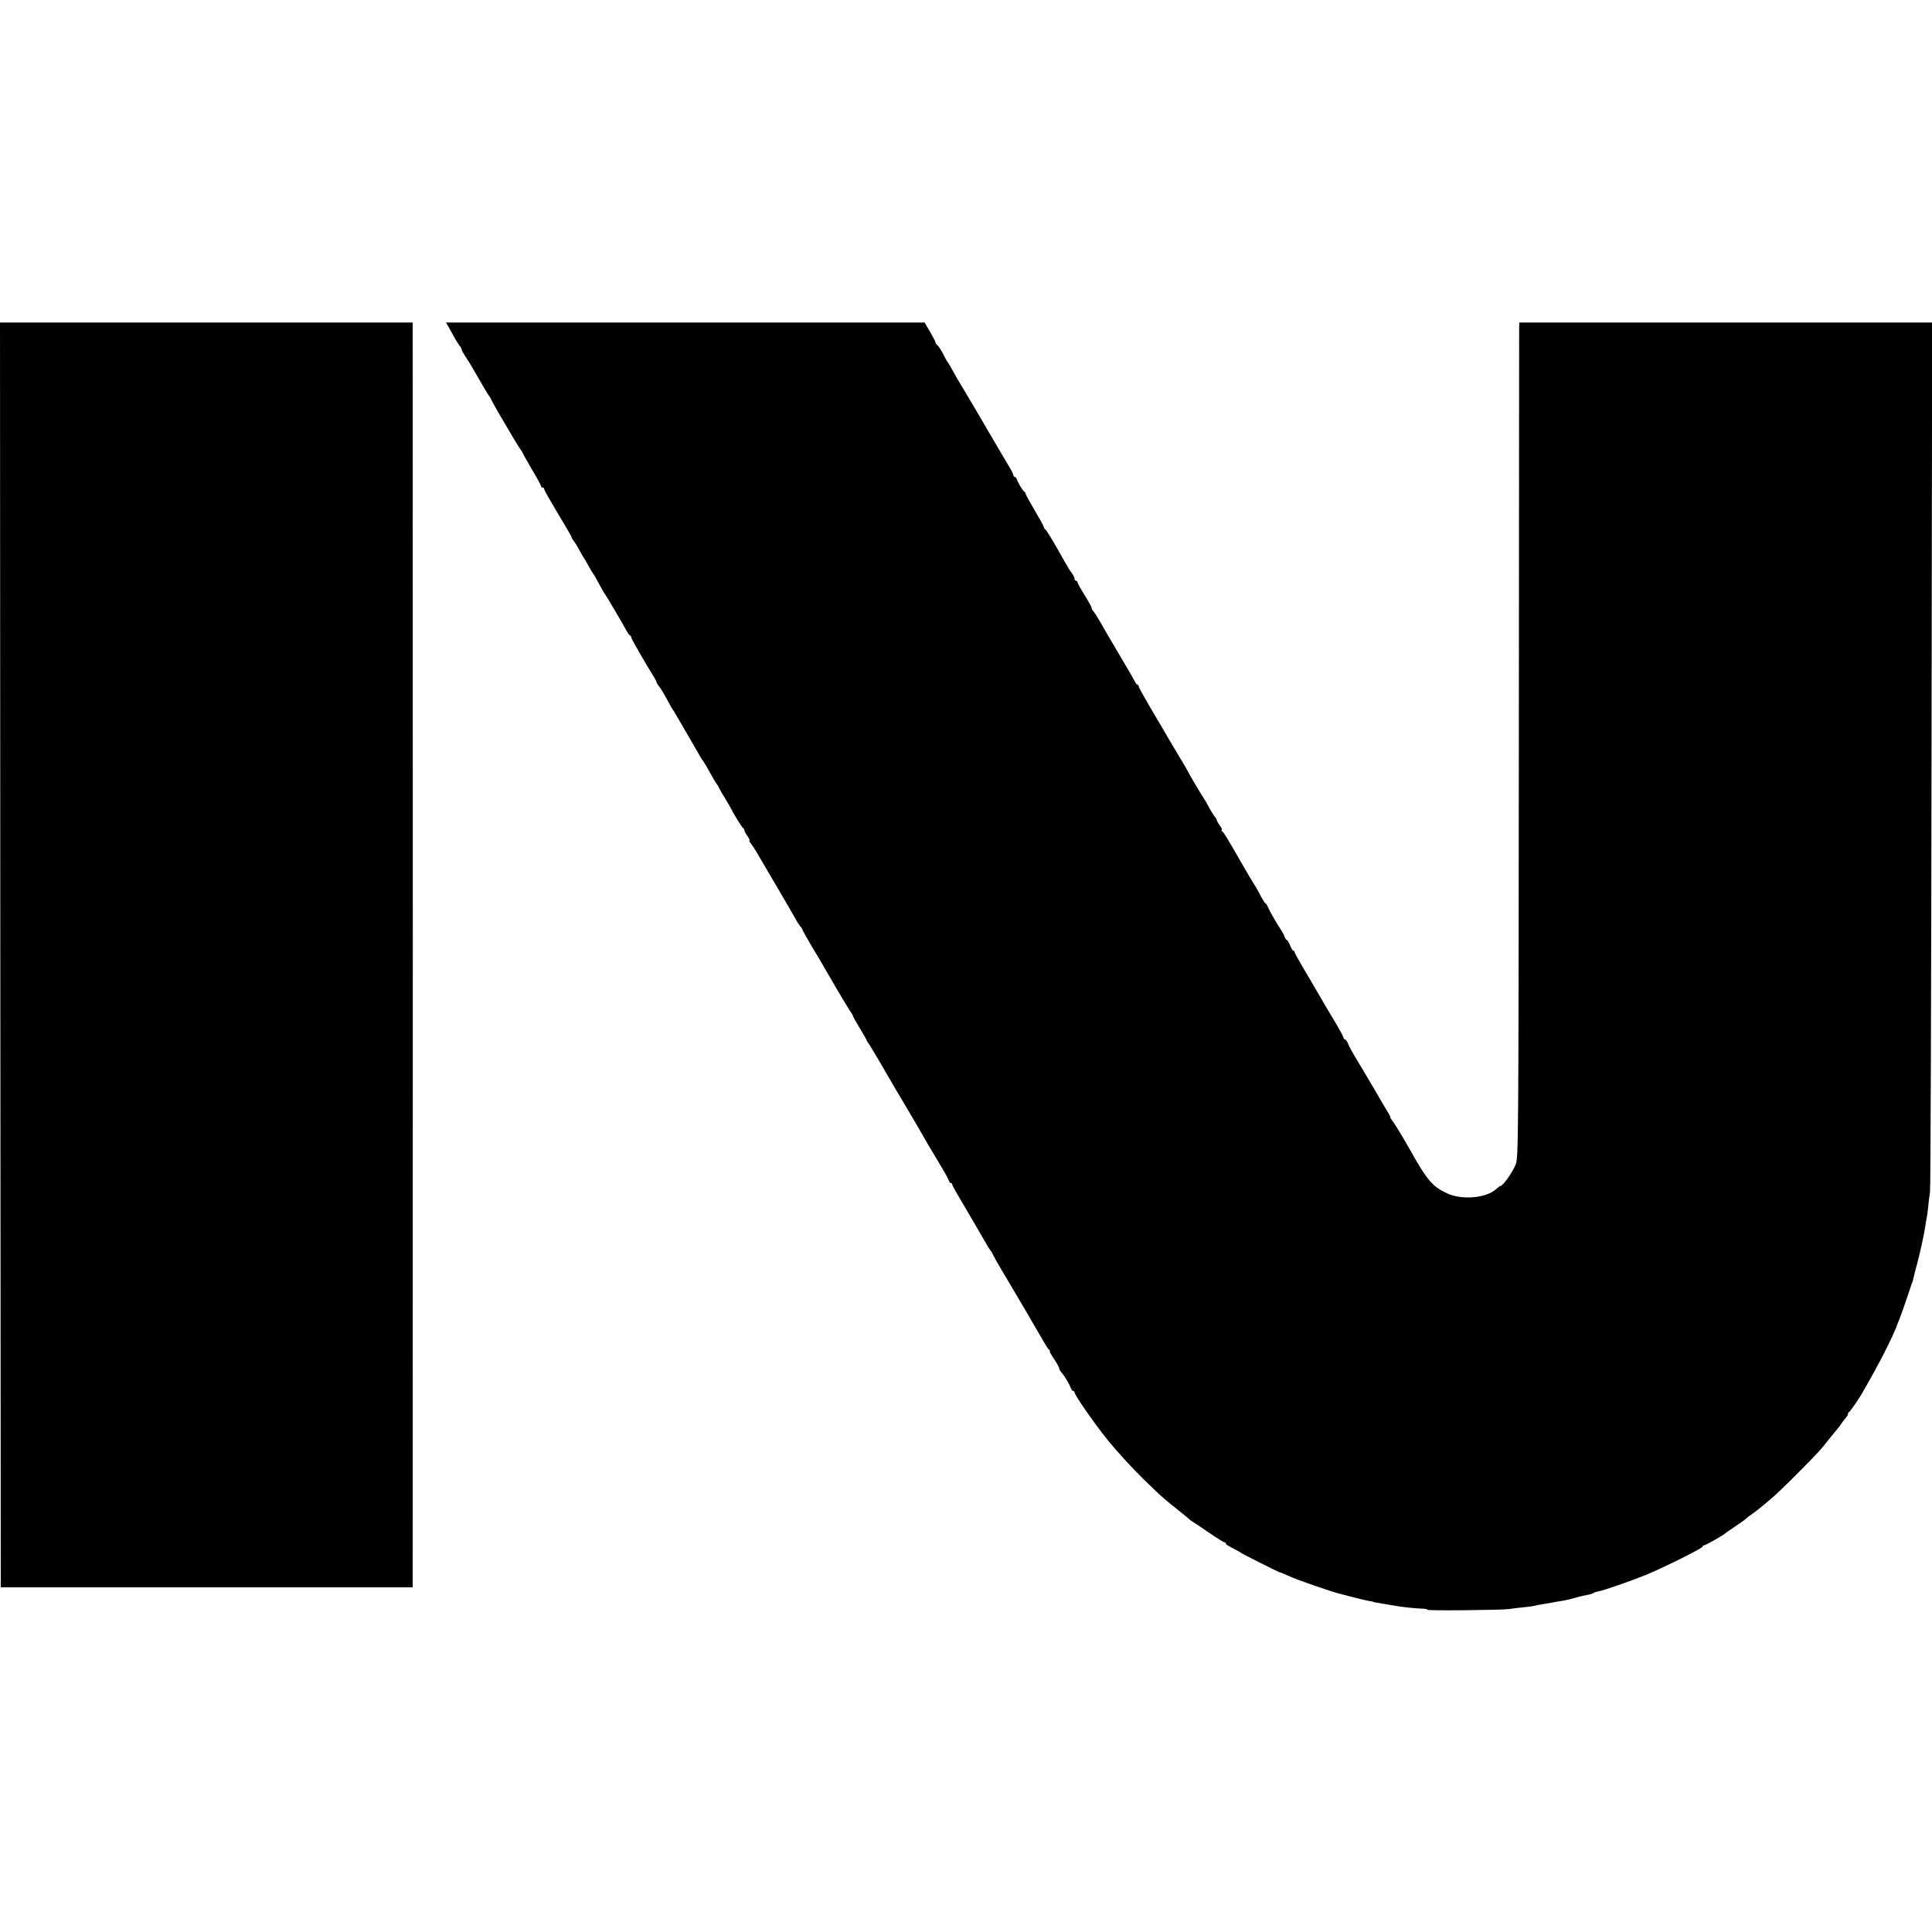 <?xml version="1.0" standalone="no"?>
<!DOCTYPE svg PUBLIC "-//W3C//DTD SVG 20010904//EN"
 "http://www.w3.org/TR/2001/REC-SVG-20010904/DTD/svg10.dtd">
<svg version="1.0" xmlns="http://www.w3.org/2000/svg"
 width="1264pt" height="1264pt" viewBox="0 0 1264 1264"
 preserveAspectRatio="xMidYMid meet">
<g transform="translate(0,1264) scale(0.1,-0.1)"
fill="#000000" stroke="none">
<path d="M2 6393 l3 -4138 1348 0 1347 0 0 105 c1 119 1 8100 0 8143 l0 27
-1350 0 -1350 0 2 -4137z"/>
<path d="M2956 10463 c20 -38 43 -75 50 -84 8 -8 14 -20 14 -25 0 -5 11 -25
24 -45 14 -20 33 -51 44 -70 72 -126 107 -185 112 -189 3 -3 11 -16 17 -30 7
-14 25 -47 41 -75 90 -154 142 -241 152 -252 5 -7 10 -15 10 -17 0 -3 27 -51
60 -107 33 -55 60 -105 60 -110 0 -5 5 -9 10 -9 6 0 10 -4 10 -9 0 -4 18 -39
41 -77 22 -38 46 -78 52 -89 6 -11 29 -48 49 -82 21 -34 38 -66 38 -69 0 -4 6
-15 14 -23 7 -9 24 -36 37 -61 13 -25 26 -47 29 -50 3 -3 16 -25 29 -50 14
-25 27 -47 30 -50 3 -3 14 -21 24 -40 33 -62 52 -95 57 -100 5 -5 103 -171
140 -238 8 -15 18 -28 23 -30 4 -2 7 -8 7 -13 0 -8 97 -177 149 -259 8 -14 16
-28 16 -32 0 -4 7 -16 15 -26 15 -18 33 -49 67 -112 10 -19 20 -37 23 -40 3
-3 13 -18 22 -35 76 -130 145 -250 158 -273 8 -15 18 -29 21 -32 3 -3 23 -36
44 -75 21 -38 41 -72 45 -75 3 -3 11 -16 17 -30 7 -14 24 -43 38 -65 14 -22
28 -47 32 -55 23 -46 78 -135 85 -138 4 -2 8 -8 8 -14 0 -5 9 -23 21 -39 11
-16 17 -29 13 -29 -4 0 0 -8 8 -17 8 -10 25 -36 38 -58 13 -22 68 -116 123
-210 55 -93 111 -190 125 -215 13 -25 31 -52 38 -61 8 -8 14 -18 14 -21 0 -4
28 -53 61 -110 34 -56 70 -116 79 -133 68 -119 171 -292 180 -302 5 -7 10 -15
10 -19 0 -3 20 -40 45 -81 25 -40 45 -76 45 -79 0 -3 5 -10 10 -17 9 -10 95
-156 182 -307 11 -19 50 -84 86 -145 36 -60 73 -125 83 -142 11 -18 27 -48 37
-65 11 -18 33 -55 50 -83 56 -93 83 -140 89 -157 3 -10 9 -18 14 -18 5 0 9 -4
9 -9 0 -7 29 -58 101 -179 9 -15 25 -43 36 -62 11 -19 40 -69 64 -110 23 -41
45 -77 48 -80 4 -3 13 -18 21 -35 8 -16 28 -53 45 -80 43 -73 43 -73 162 -274
59 -102 117 -201 128 -220 11 -20 25 -39 30 -43 6 -4 7 -8 3 -8 -4 0 9 -23 28
-51 19 -28 34 -56 34 -62 0 -6 7 -18 16 -28 19 -21 52 -77 60 -101 4 -10 10
-18 15 -18 5 0 9 -4 9 -9 0 -17 127 -200 212 -306 67 -83 167 -192 243 -266
37 -35 81 -78 99 -95 17 -16 67 -59 111 -93 44 -35 82 -66 85 -70 3 -3 12 -10
22 -16 9 -5 57 -38 107 -72 51 -35 96 -63 101 -63 6 0 10 -3 10 -8 0 -7 10
-13 66 -42 16 -8 31 -17 34 -20 5 -5 240 -123 250 -126 8 -1 40 -15 88 -36 41
-18 264 -95 300 -103 9 -3 51 -13 92 -24 41 -11 89 -22 105 -25 17 -2 30 -5
30 -6 0 -2 19 -5 85 -16 25 -4 52 -9 60 -10 34 -7 128 -17 167 -18 24 0 43 -4
43 -8 0 -7 487 -2 535 5 17 3 57 8 89 11 33 3 67 8 75 10 9 3 34 7 55 11 21 3
48 8 60 10 12 3 37 7 56 10 19 2 60 11 90 20 30 9 67 17 82 20 15 2 33 7 40
11 7 5 22 10 33 12 31 4 220 70 315 109 114 47 370 174 370 185 0 4 4 8 9 8
10 0 132 69 141 80 3 3 31 22 62 43 31 21 63 43 70 50 7 7 29 24 48 37 19 13
40 29 46 35 6 5 33 28 60 50 27 21 110 100 184 175 139 140 149 151 215 235
22 27 45 55 50 61 6 6 17 22 25 34 8 12 21 28 28 36 6 7 12 17 12 22 0 6 3 12
8 14 6 3 51 67 77 110 108 183 211 384 240 468 1 3 6 16 12 30 6 14 25 68 43
120 17 52 34 102 37 110 7 16 8 22 17 60 3 14 13 50 21 80 16 60 44 187 51
235 2 17 6 41 9 55 3 14 8 50 11 80 2 30 8 71 11 90 4 19 8 1307 10 2863 l4
2827 -1351 0 -1350 0 -1 -37 c0 -21 -1 -1251 -2 -2733 -2 -2634 -3 -2696 -21
-2740 -25 -57 -84 -140 -101 -140 -3 0 -15 -9 -27 -20 -63 -58 -222 -73 -319
-28 -98 45 -132 85 -250 296 -44 78 -98 166 -111 182 -7 8 -13 17 -12 20 1 3
-4 14 -11 25 -7 11 -51 85 -97 165 -47 80 -102 172 -122 205 -20 33 -41 72
-47 88 -6 15 -15 27 -20 27 -5 0 -9 5 -9 10 0 6 -20 43 -43 83 -43 70 -99 166
-140 237 -11 19 -27 47 -36 62 -72 121 -101 172 -101 179 0 5 -4 9 -8 9 -5 0
-14 16 -22 35 -8 19 -17 35 -21 35 -4 0 -9 8 -13 18 -3 9 -11 26 -18 37 -38
58 -76 124 -89 153 -7 17 -16 32 -20 32 -3 0 -15 19 -28 43 -12 23 -27 51 -34
62 -29 46 -63 104 -95 160 -98 171 -116 200 -127 207 -5 4 -6 8 -2 8 5 0 -1
13 -12 29 -12 16 -21 33 -21 37 0 4 -6 15 -14 23 -7 9 -24 36 -37 61 -13 25
-27 49 -32 55 -10 13 -107 177 -107 181 0 2 -24 43 -53 91 -30 49 -65 109 -79
133 -14 25 -62 106 -107 182 -44 75 -81 141 -81 147 0 6 -3 11 -7 11 -5 0 -13
10 -19 23 -6 12 -48 85 -94 162 -83 141 -98 166 -140 240 -13 22 -30 48 -38
58 -8 9 -12 17 -9 17 3 0 -16 36 -43 80 -28 44 -50 84 -50 90 0 5 -4 10 -10
10 -5 0 -10 6 -10 14 0 7 -8 24 -18 37 -11 13 -32 49 -49 79 -62 112 -118 205
-125 208 -5 2 -8 7 -8 12 0 5 -27 54 -60 110 -33 56 -60 105 -60 110 0 5 -3
10 -7 12 -10 4 -42 57 -50 81 -3 9 -9 17 -14 17 -5 0 -9 5 -9 11 0 7 -14 35
-32 63 -17 28 -39 65 -48 81 -44 77 -270 461 -277 470 -4 6 -21 35 -37 65 -16
30 -32 57 -35 60 -4 3 -17 26 -30 53 -13 26 -30 52 -38 58 -7 6 -13 15 -13 20
0 4 -16 35 -35 68 l-36 61 -1565 0 -1566 0 38 -67z"/>
</g>
</svg>
